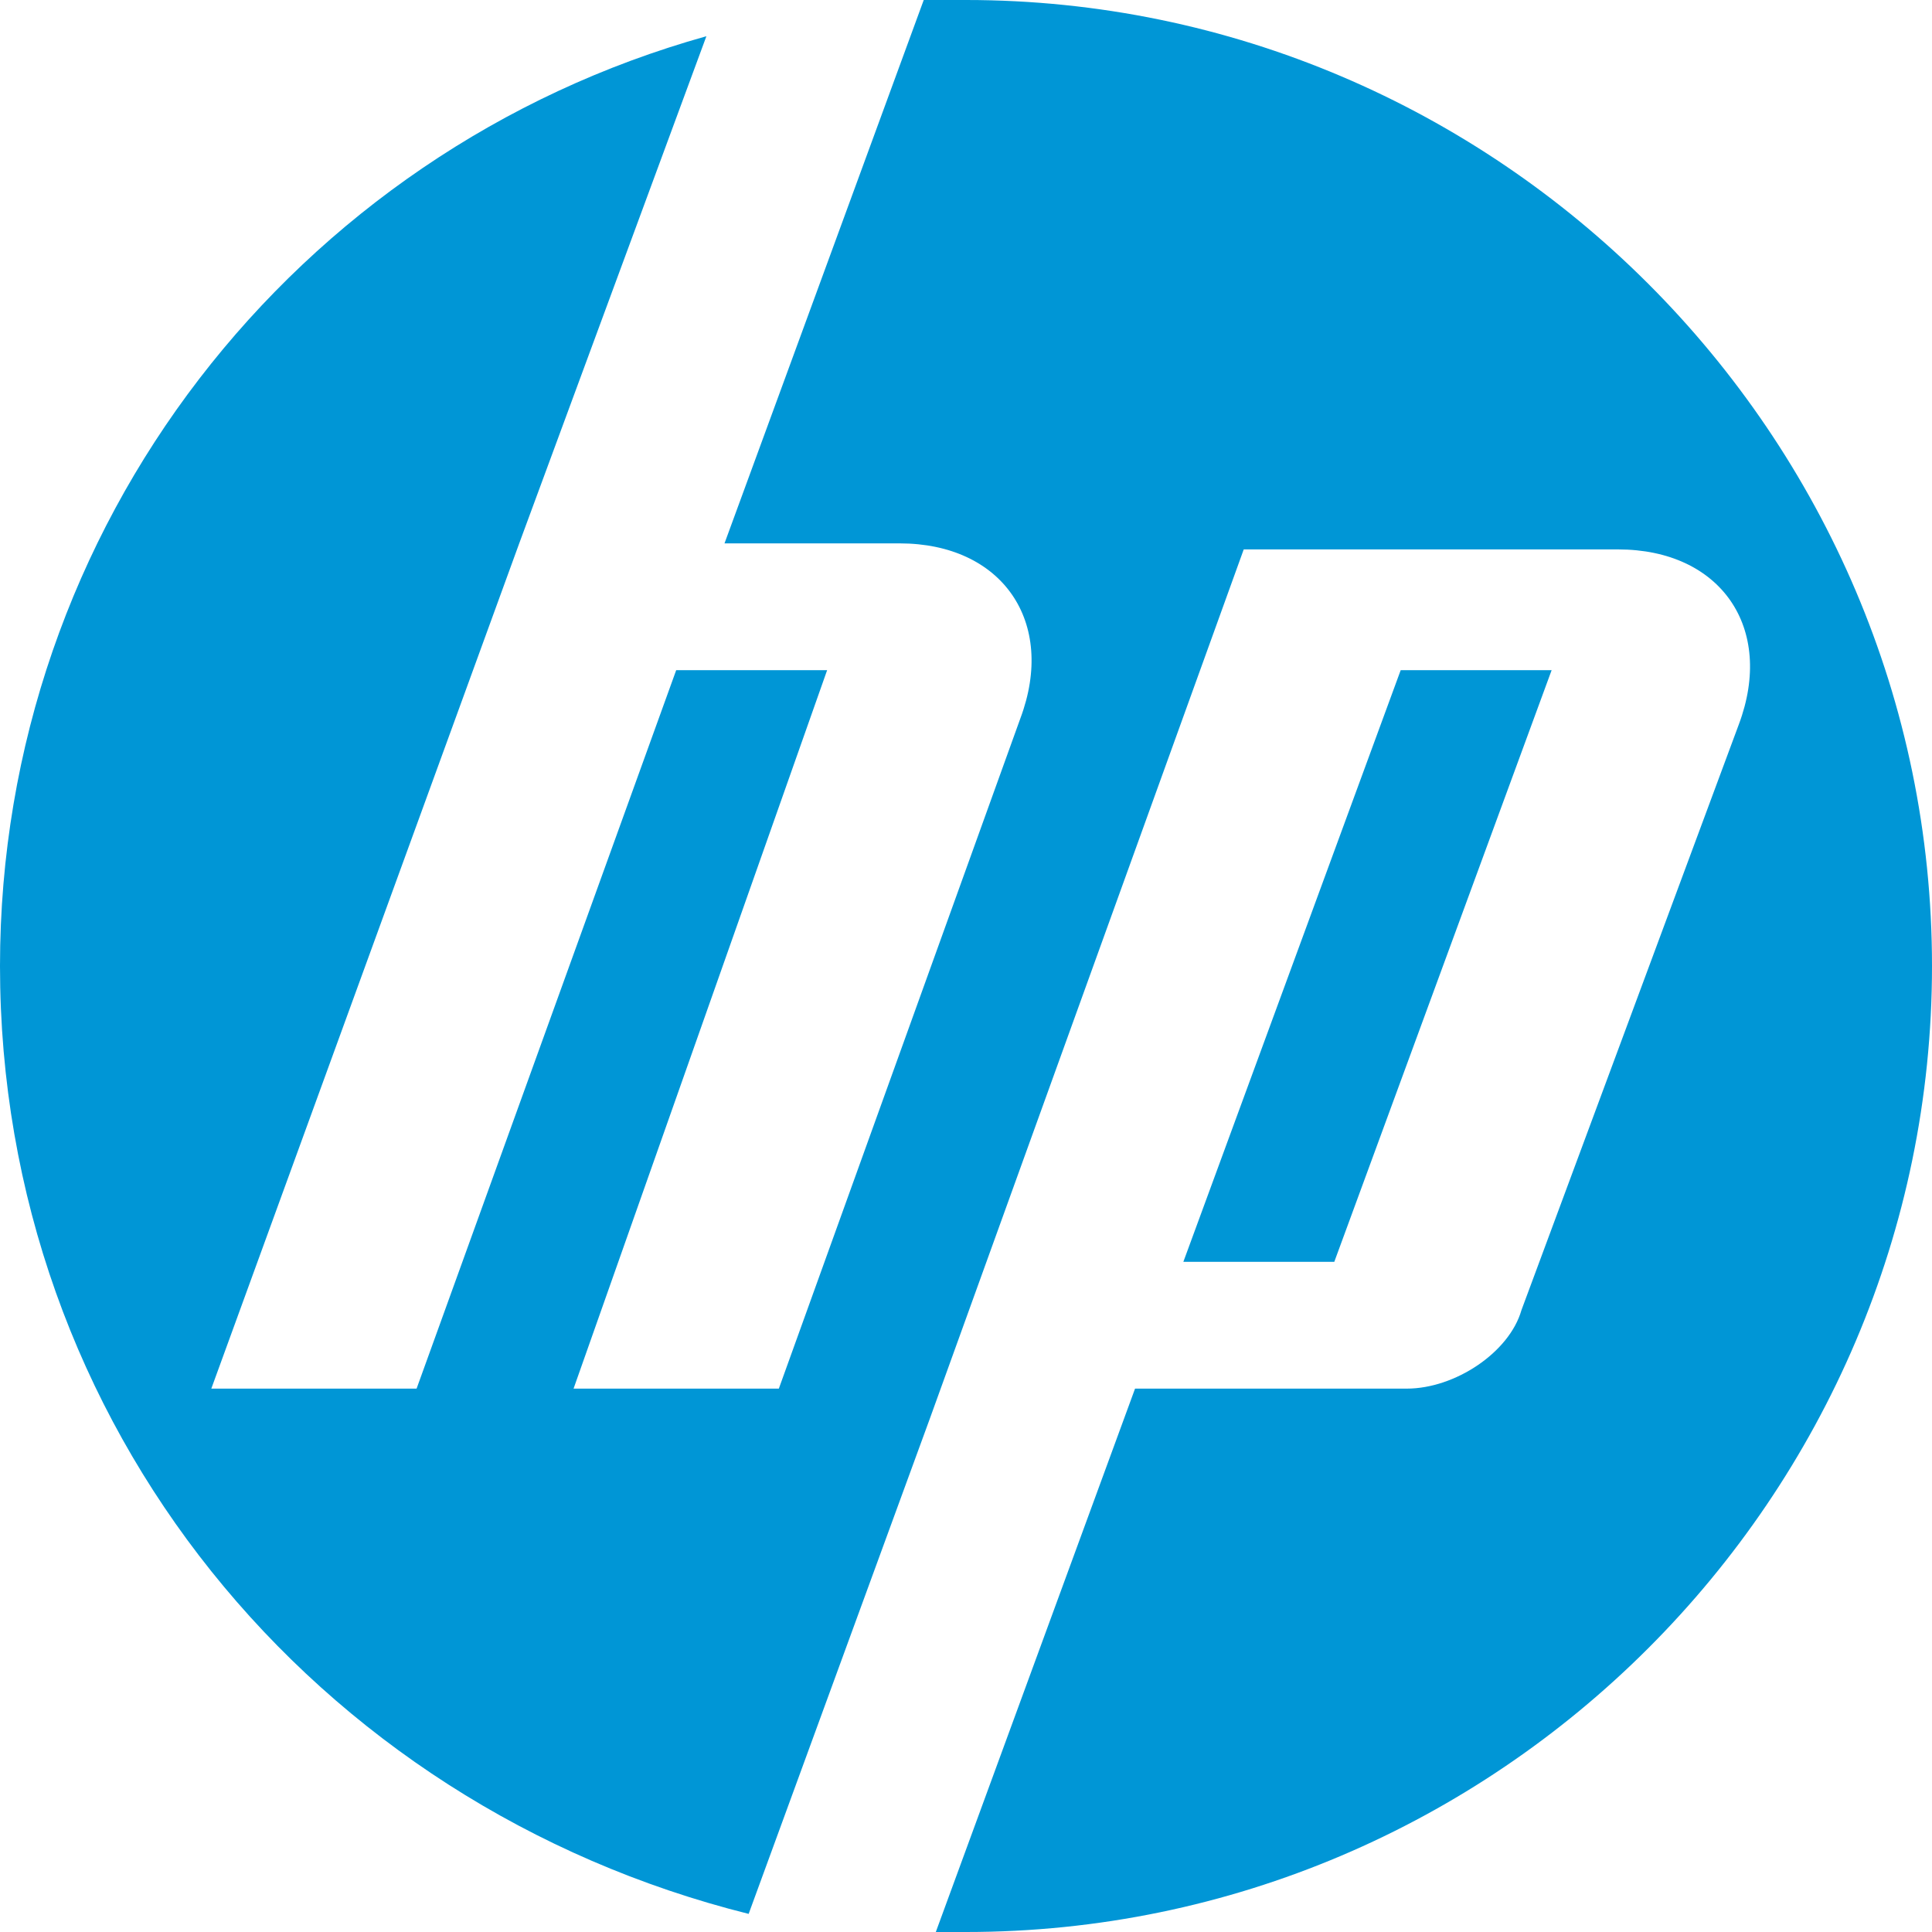 <?xml version="1.0" encoding="UTF-8"?> <svg xmlns="http://www.w3.org/2000/svg" width="200" height="200" viewBox="0 0 200 200" fill="none"> <g clip-path="url(#clip0_4_4)"> <path d="M100 200C98.75 200 98.125 200 96.875 200L117.5 143.75H145.625C150.625 143.75 156.25 140 157.5 135.625L180 75C183.75 65 178.125 56.875 167.5 56.875H128.75L96.25 146.875L77.5 198.125C32.5 186.875 0 147.5 0 100C0 54.375 30.625 15.625 73.125 3.75L53.75 56.25L21.875 143.75H43.125L70 69.375H85.625L59.375 143.75H80.625L105.625 74.375C109.375 64.375 103.75 56.25 93.125 56.25H75L95.625 0C96.875 0 98.75 0 100 0C155 0 200 45 200 100C200 155 155 200 100 200ZM160.625 69.375H145L122.5 130.625H138.125L160.625 69.375Z" fill="#0096D6"></path> </g> <defs> <clipPath id="clip0_4_4"> <rect width="50" height="50" fill="white" transform="scale(4)"></rect> </clipPath> </defs> </svg> 